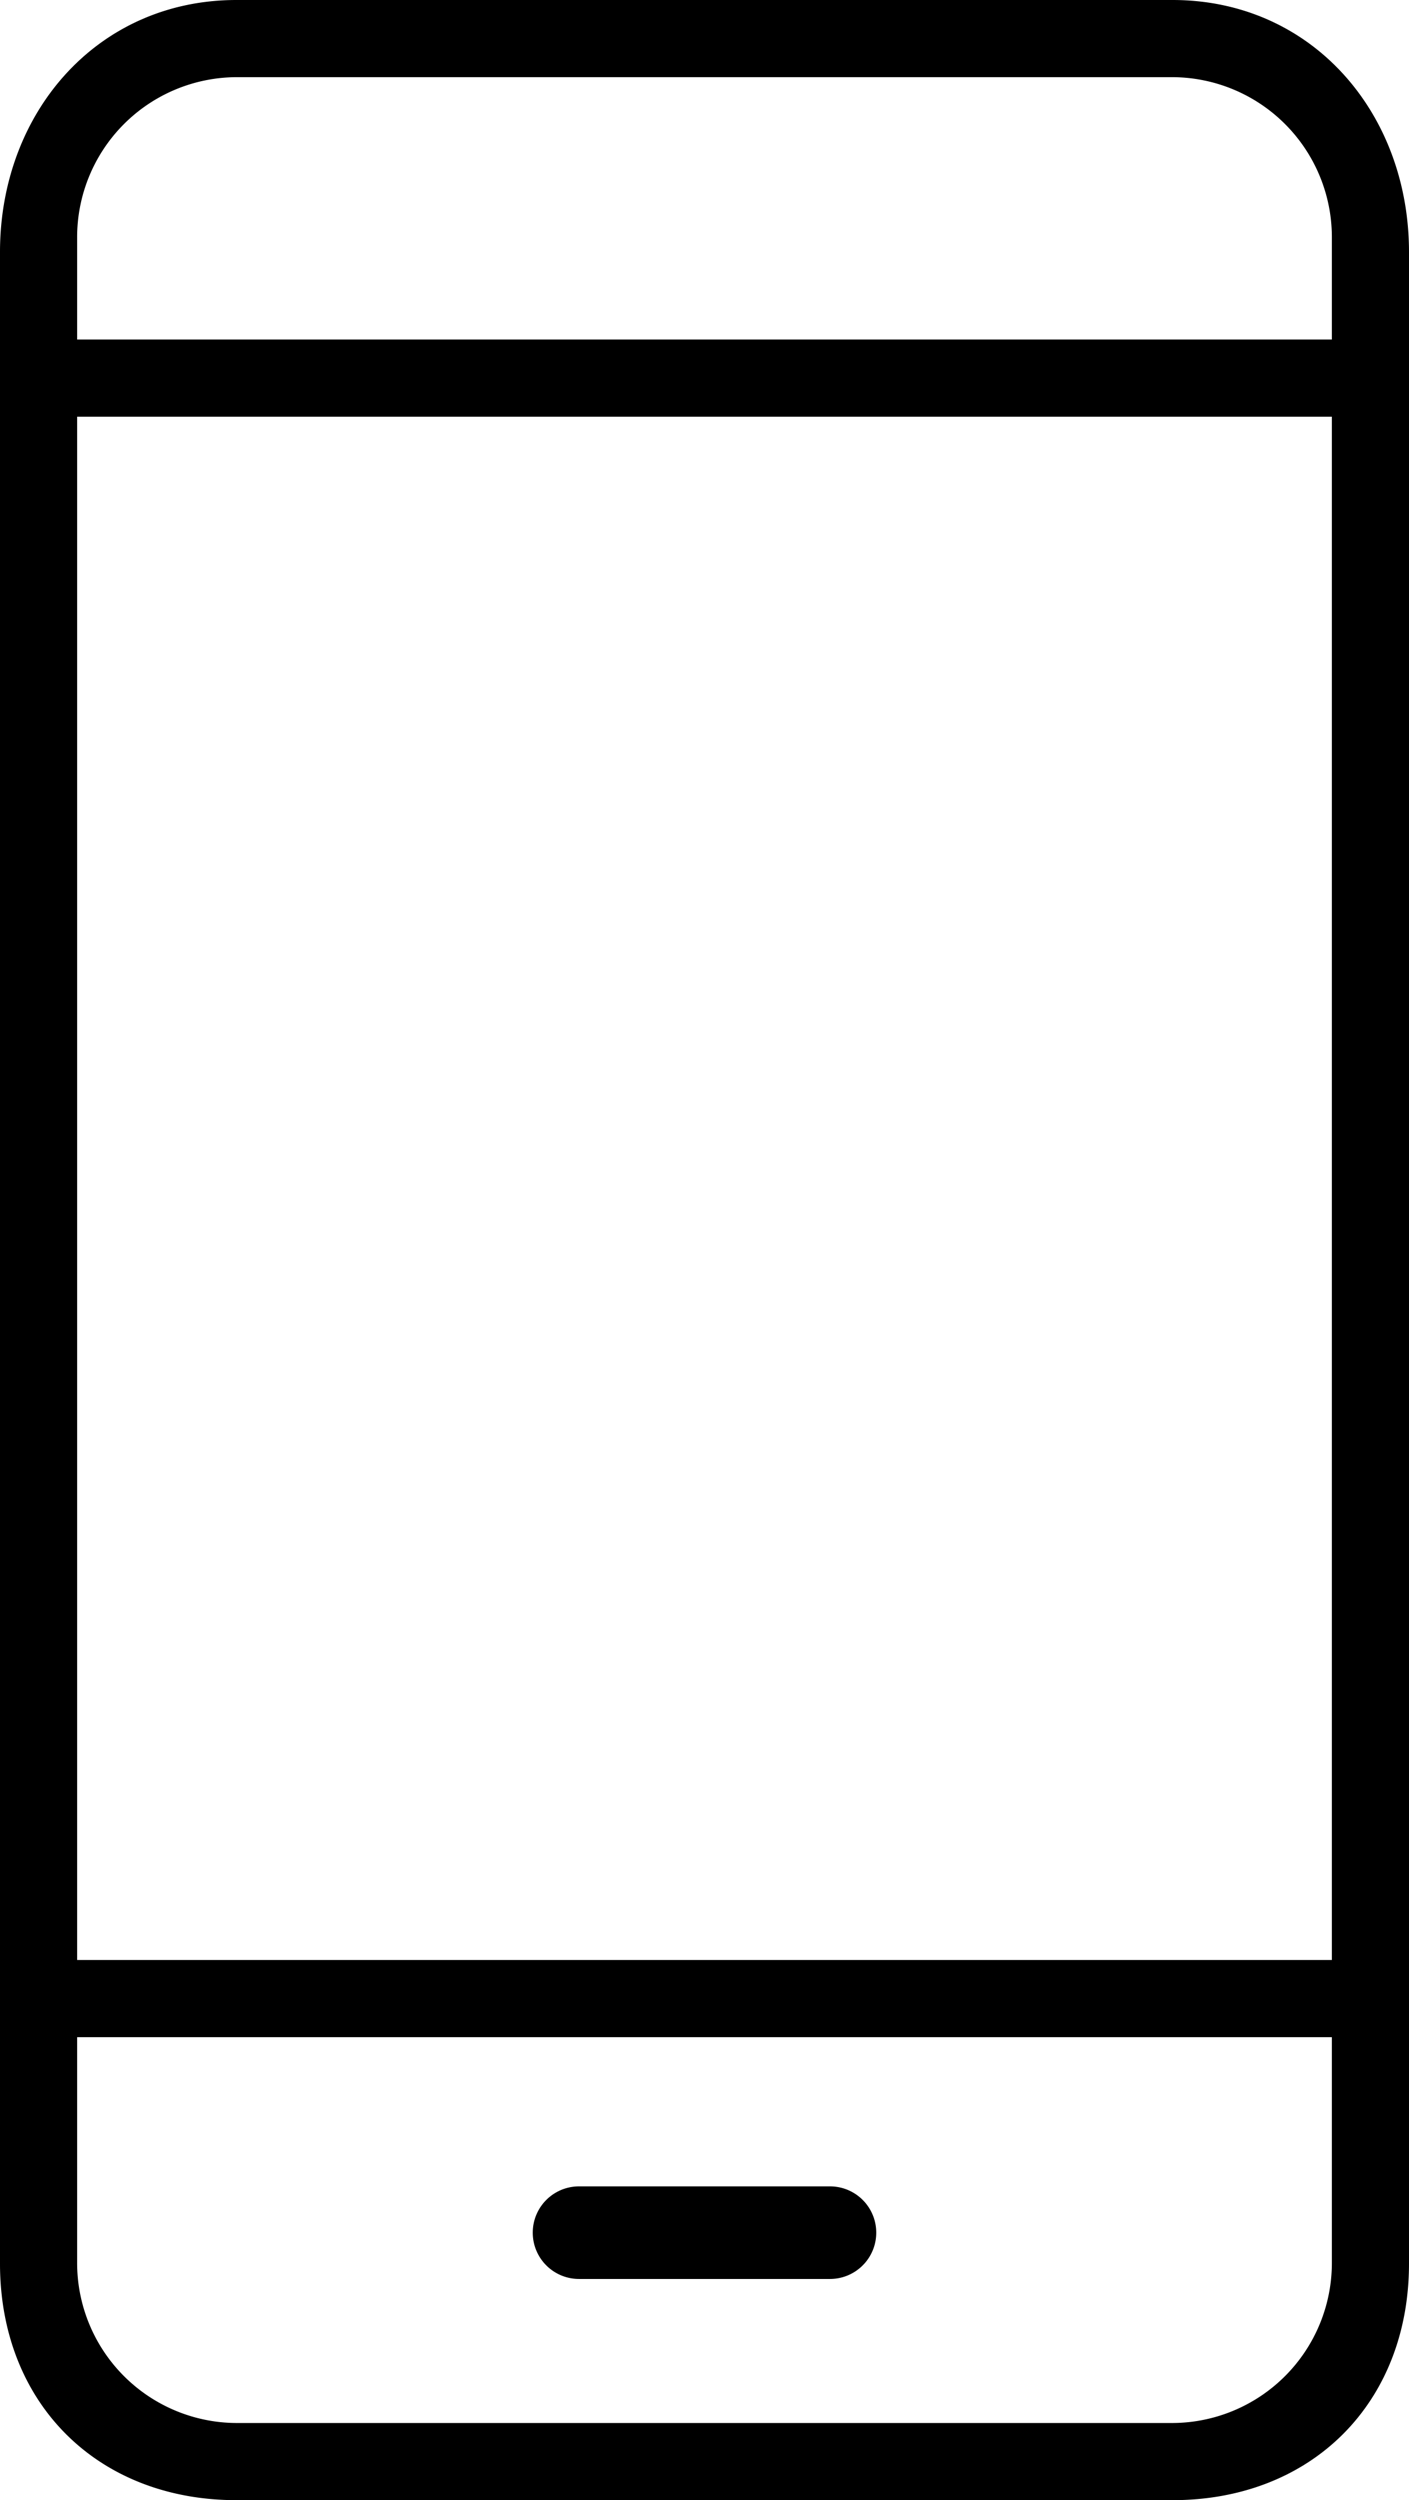 <svg xmlns="http://www.w3.org/2000/svg" viewBox="0 0 274 486"><title>Fichier 1</title><g id="Calque_2" data-name="Calque 2"><g id="Calque_1-2" data-name="Calque 1"><path d="M274,49c0-27.1-18.9-49-46-49H46C18.9,0,0,21.9,0,49V440c0,27.1,18.9,46,46,46H228c27.1,0,46-18.9,46-46ZM15,81H259V381H15ZM228.1,471H45.9A31.11,31.11,0,0,1,15,439.8V396H259v43.8A31.11,31.11,0,0,1,228.1,471M259,46.2V66H15V46.2A31.11,31.11,0,0,1,45.9,15H228.1A31.11,31.11,0,0,1,259,46.2"/><path d="M161.4,425H112.6a9,9,0,1,0,0,18h48.8a9,9,0,0,0,0-18"/></g></g></svg>